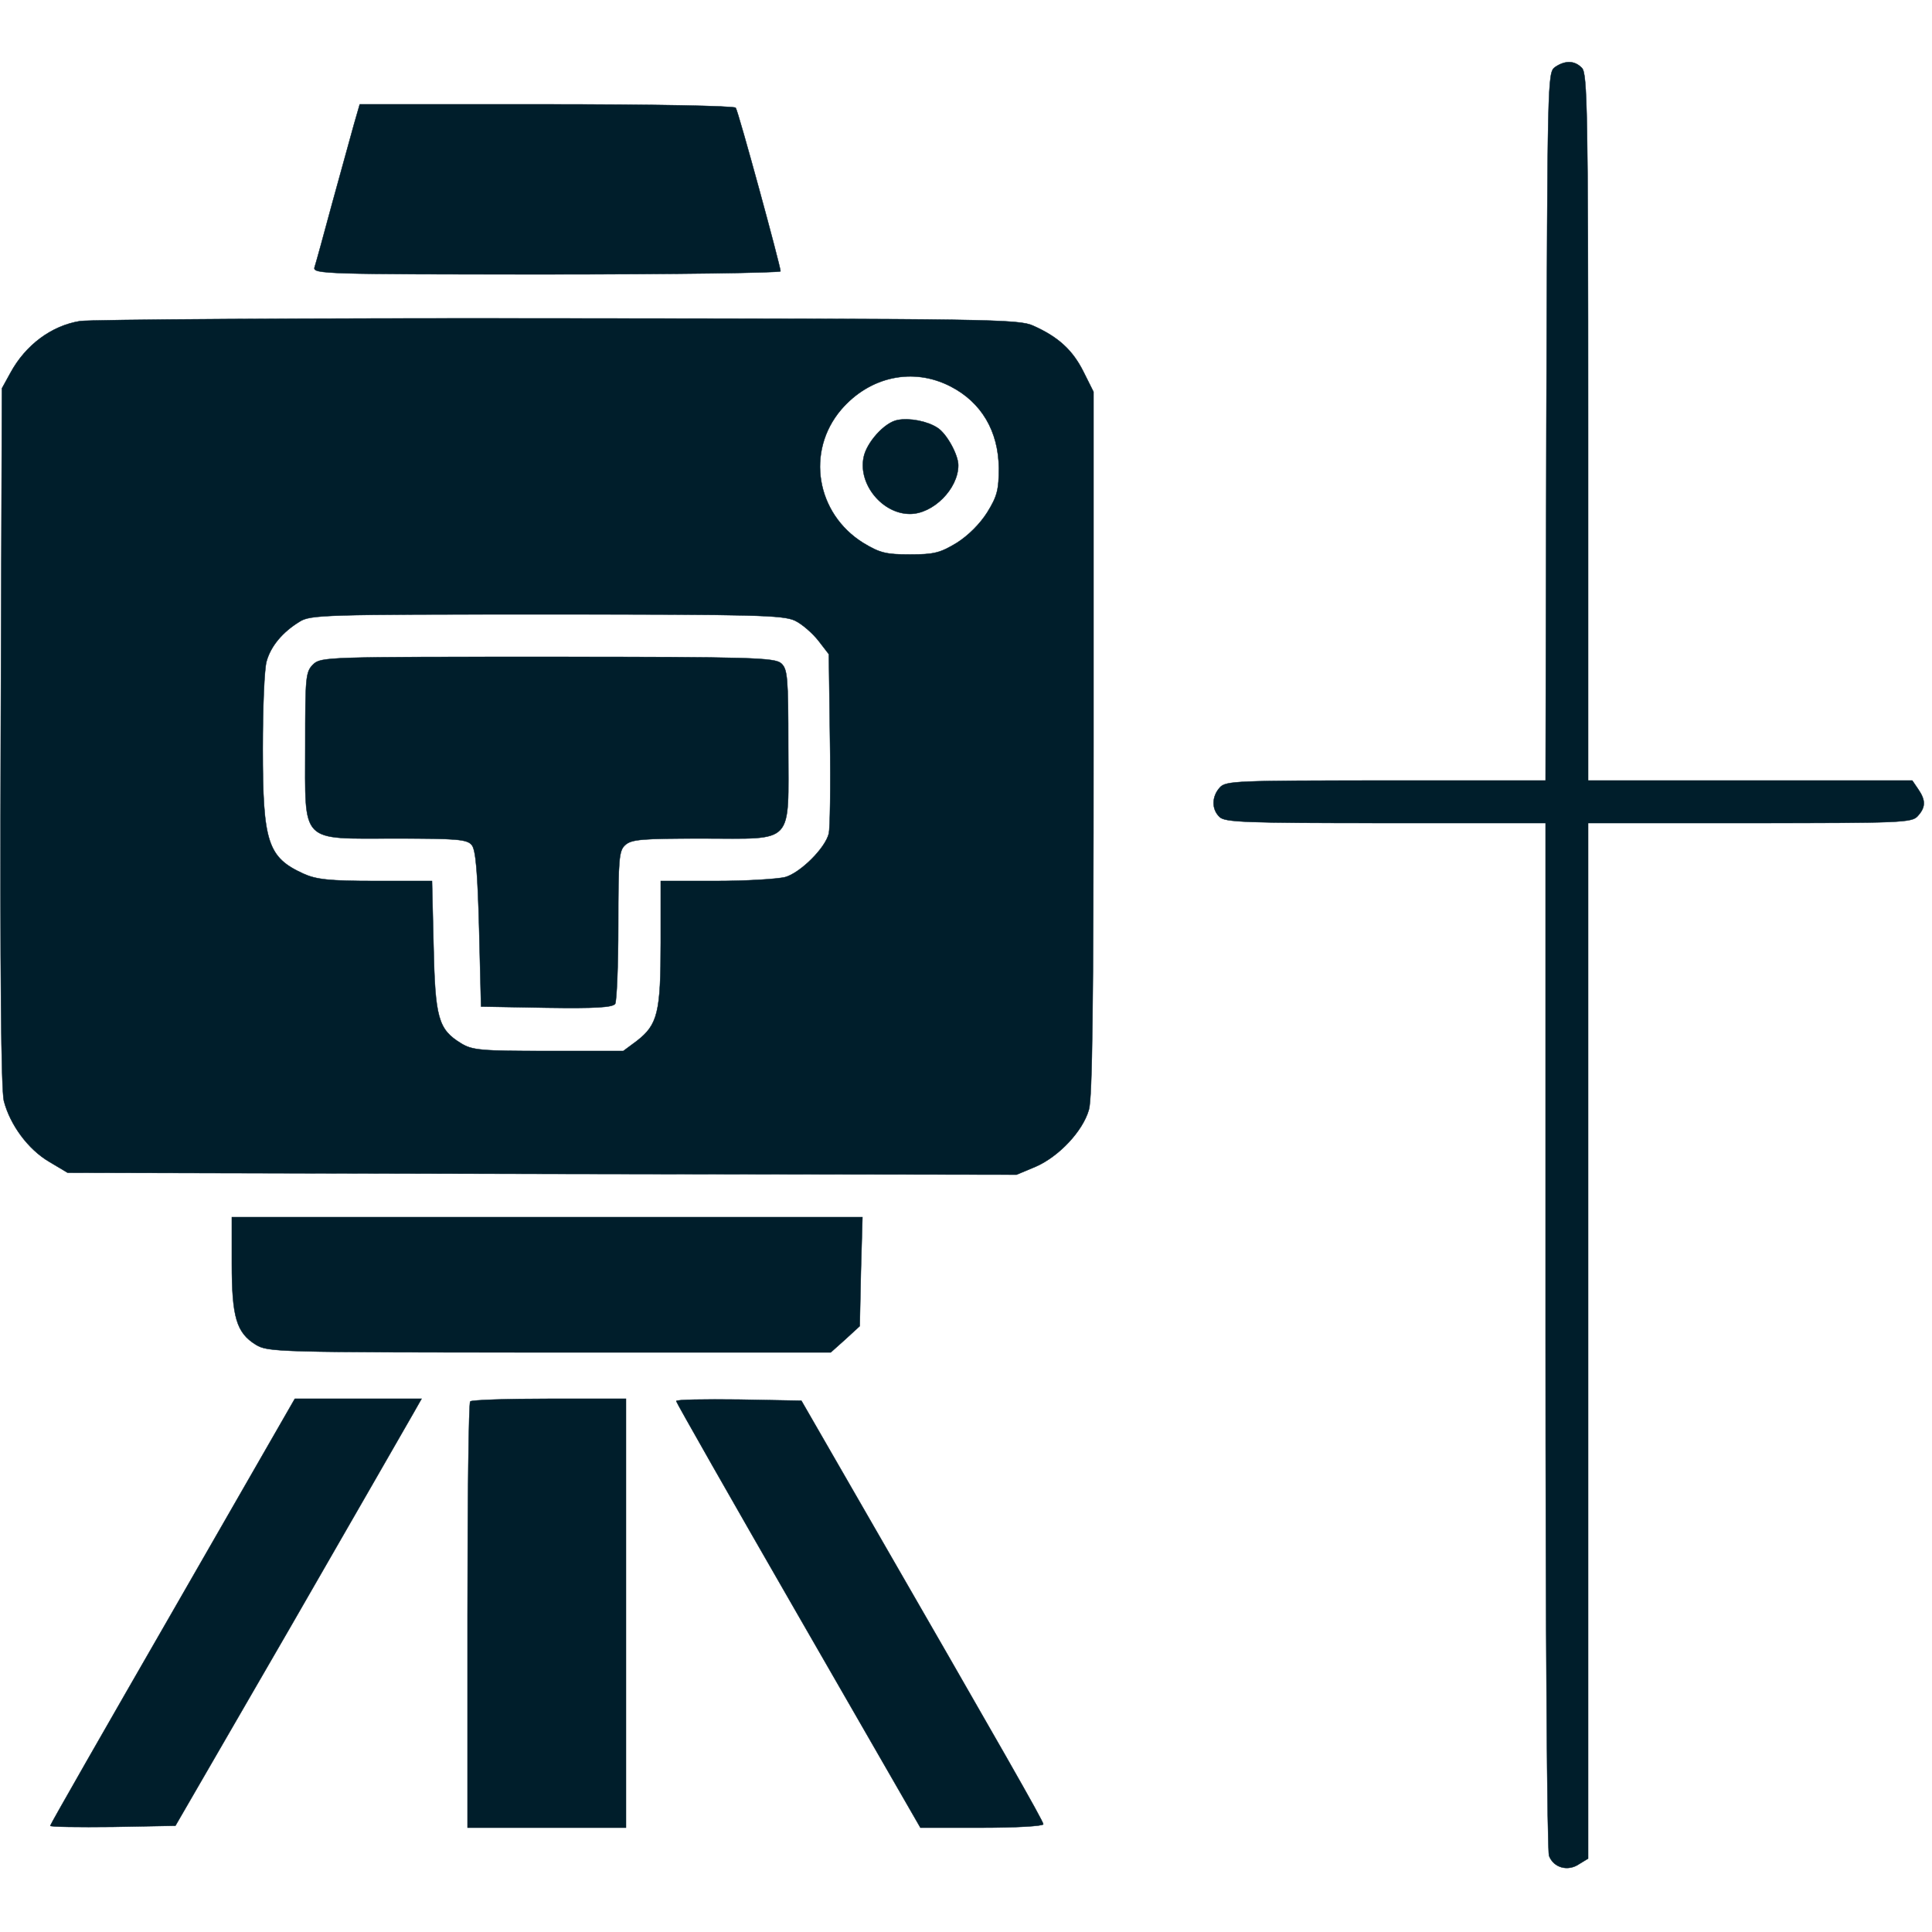 <?xml version="1.0" standalone="no"?>
<!DOCTYPE svg PUBLIC "-//W3C//DTD SVG 20010904//EN" "http://www.w3.org/TR/2001/REC-SVG-20010904/DTD/svg10.dtd">
<svg xmlns="http://www.w3.org/2000/svg" version="1.0" width="25px" height="25px" viewBox="0 0 500 500" preserveAspectRatio="xMidYMid meet">

<g transform="translate(0,500) scale(0.1,-0.1)" fill="#001e2b" stroke="#001e2b">
<path d="M4024 4826 c-19 -14 -19 -37 -22 -930 l-2 -916 -414 0 c-387 0 -414 -1 -429 -18 -21 -23 -22 -56 -1 -76 13 -14 66 -16 430 -16 l414 0 0 -1324 c0 -786 4 -1335 9 -1349 12 -31 49 -41 78 -21 l23 14 0 1340 0 1340 418 0 c393 0 420 1 435 18 21 23 21 41 1 70 l-15 22 -420 0 -419 0 0 914 c0 818 -2 916 -16 930 -19 20 -44 20 -70 2z"/>
<path d="M916 4678 c-8 -29 -33 -120 -56 -203 -22 -82 -43 -158 -46 -167 -5 -17 28 -18 600 -18 333 0 606 4 606 8 0 13 -109 413 -116 423 -3 5 -211 9 -489 9 l-484 0 -15 -52z"/>
<path d="M207 4169 c-74 -12 -141 -62 -180 -134 l-22 -40 -3 -900 c-2 -626 1 -913 8 -944 16 -62 63 -126 118 -158 l47 -28 1228 -3 1228 -2 50 21 c59 26 121 91 137 147 9 29 12 281 12 949 l0 909 -26 52 c-28 56 -65 90 -130 119 -37 17 -110 18 -1229 19 -655 1 -1212 -3 -1238 -7z m2253 -169 c80 -41 124 -116 125 -211 0 -56 -4 -73 -30 -115 -19 -30 -49 -60 -79 -79 -43 -26 -59 -30 -121 -30 -62 0 -78 4 -121 30 -122 76 -149 237 -57 345 74 86 186 110 283 60z m-403 -606 c19 -9 46 -33 61 -52 l27 -35 3 -221 c2 -121 0 -231 -3 -243 -9 -38 -74 -102 -113 -113 -21 -5 -101 -10 -179 -10 l-143 0 0 -160 c0 -181 -8 -212 -62 -254 l-35 -26 -194 0 c-175 0 -197 2 -226 20 -59 36 -67 66 -71 253 l-4 167 -146 0 c-121 0 -154 4 -187 19 -92 42 -105 81 -105 323 0 106 4 208 10 227 11 39 41 75 85 102 28 18 62 19 638 19 544 0 613 -2 644 -16z"/>
<path d="M2323 3913 c-34 -6 -81 -59 -88 -97 -14 -70 49 -146 120 -146 60 0 125 65 125 126 0 27 -30 82 -54 97 -26 17 -72 26 -103 20z"/>
<path d="M810 3280 c-19 -19 -20 -33 -20 -210 0 -256 -16 -240 233 -240 159 0 186 -2 198 -17 10 -12 15 -67 19 -217 l5 -201 169 -3 c129 -2 171 1 178 10 4 7 8 99 8 204 0 172 2 193 18 207 16 15 45 17 200 17 241 0 222 -20 222 238 0 180 -2 200 -18 215 -17 15 -73 17 -605 17 -574 0 -587 0 -607 -20z"/>
<path d="M600 1730 c0 -139 12 -179 62 -210 32 -19 48 -20 761 -20 l727 0 38 34 37 34 3 141 4 141 -816 0 -816 0 0 -120z"/>
<path d="M447 830 c-174 -302 -317 -552 -317 -555 0 -3 73 -4 162 -3 l162 3 298 515 c163 283 306 532 318 553 l21 37 -164 0 -164 0 -316 -550z"/>
<path d="M1217 1373 c-4 -3 -7 -253 -7 -555 l0 -548 205 0 205 0 0 555 0 555 -198 0 c-109 0 -202 -3 -205 -7z"/>
<path d="M1750 1374 c0 -3 142 -253 316 -555 l316 -549 159 0 c87 0 159 4 159 9 0 8 -101 185 -482 846 l-144 250 -162 3 c-89 1 -162 0 -162 -4z"/>
</g>
</svg>
